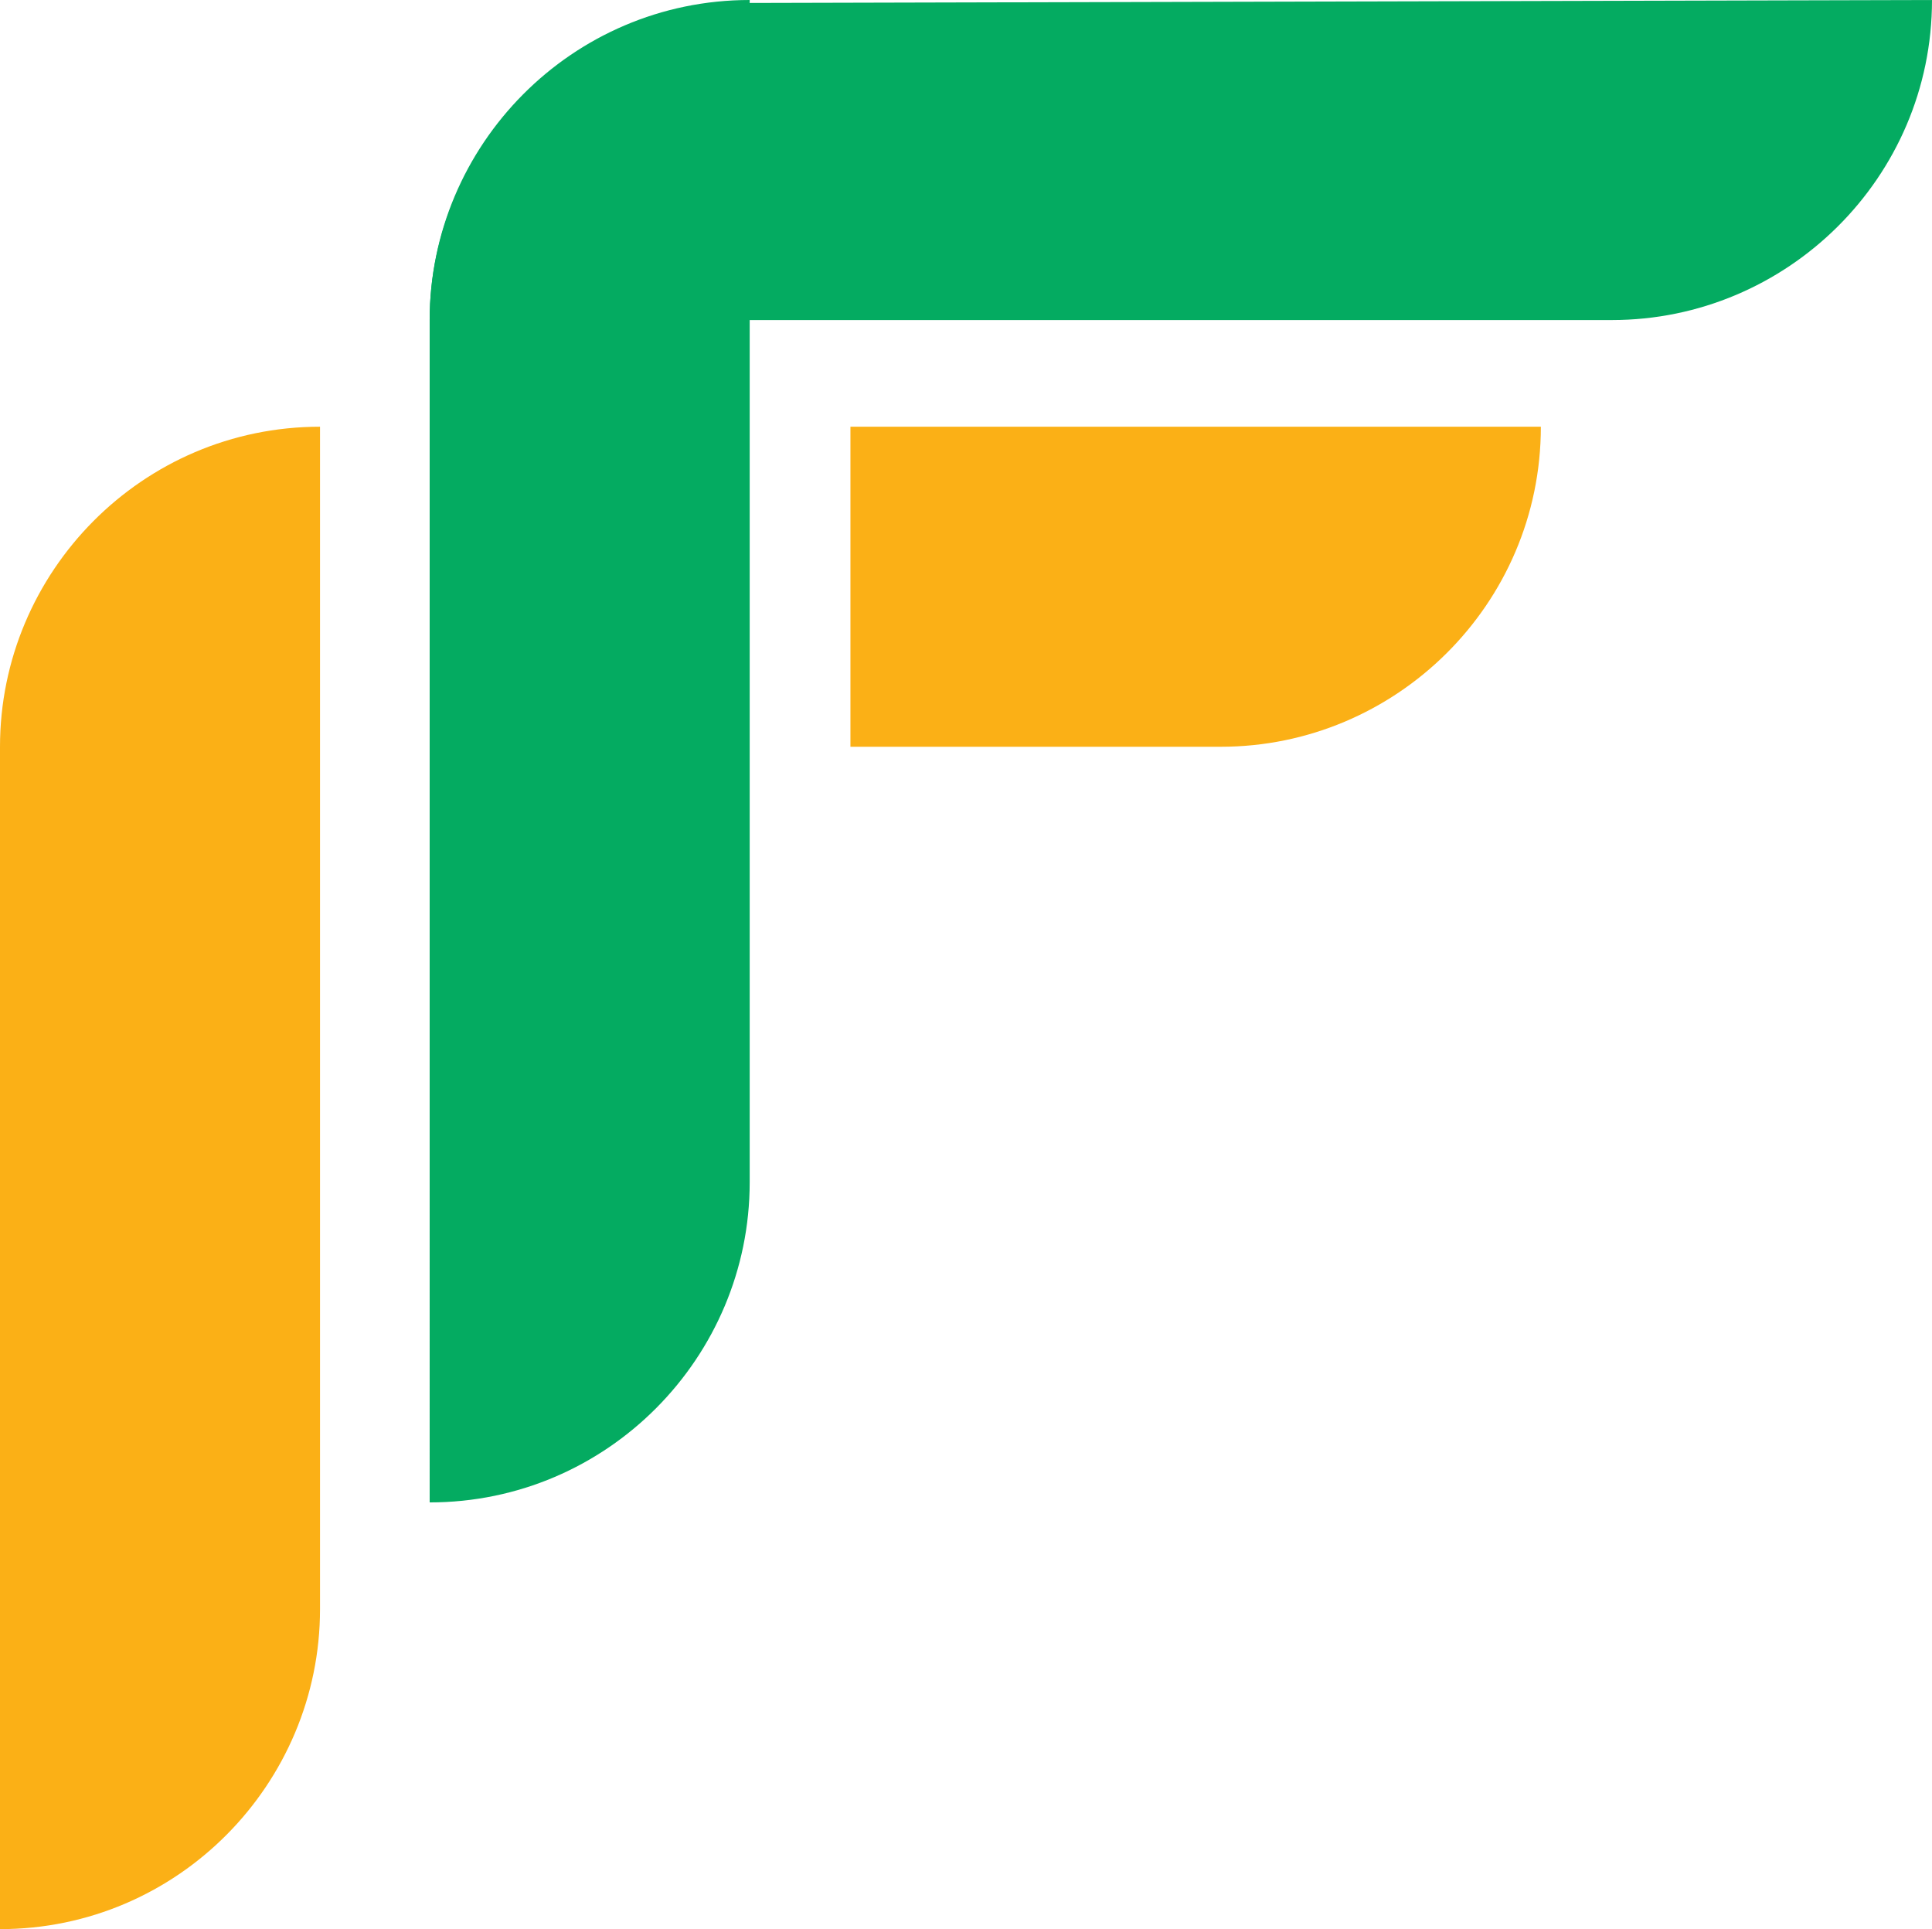 <svg version="1.1" id="Layer_1" xmlns="http://www.w3.org/2000/svg" x="0" y="0" viewBox="0 0 65.2 65.1" xml:space="preserve"><style>.st0{fill:#04ab61}</style><path class="st0" d="M25.3.1c-5.9 0-10.8 4.8-10.8 10.7h39.9C60.3 10.8 65.2 6 65.2 0L25.3.1z"/><path class="st0" d="M14.5 10.8C14.5 4.9 19.3 0 25.3 0v39.9c0 5.9-4.8 10.8-10.8 10.8V10.8z"/><path d="M28.7 14.4v10.8h12.5c5.9 0 10.8-4.8 10.8-10.8H28.7z" fill-rule="evenodd" clip-rule="evenodd" fill="#fbb016"/><path d="M0 25.2c0-5.9 4.8-10.8 10.8-10.8v39.9C10.8 60.2 6 65.1 0 65.1V25.2z" fill="#fbb016"/></svg>